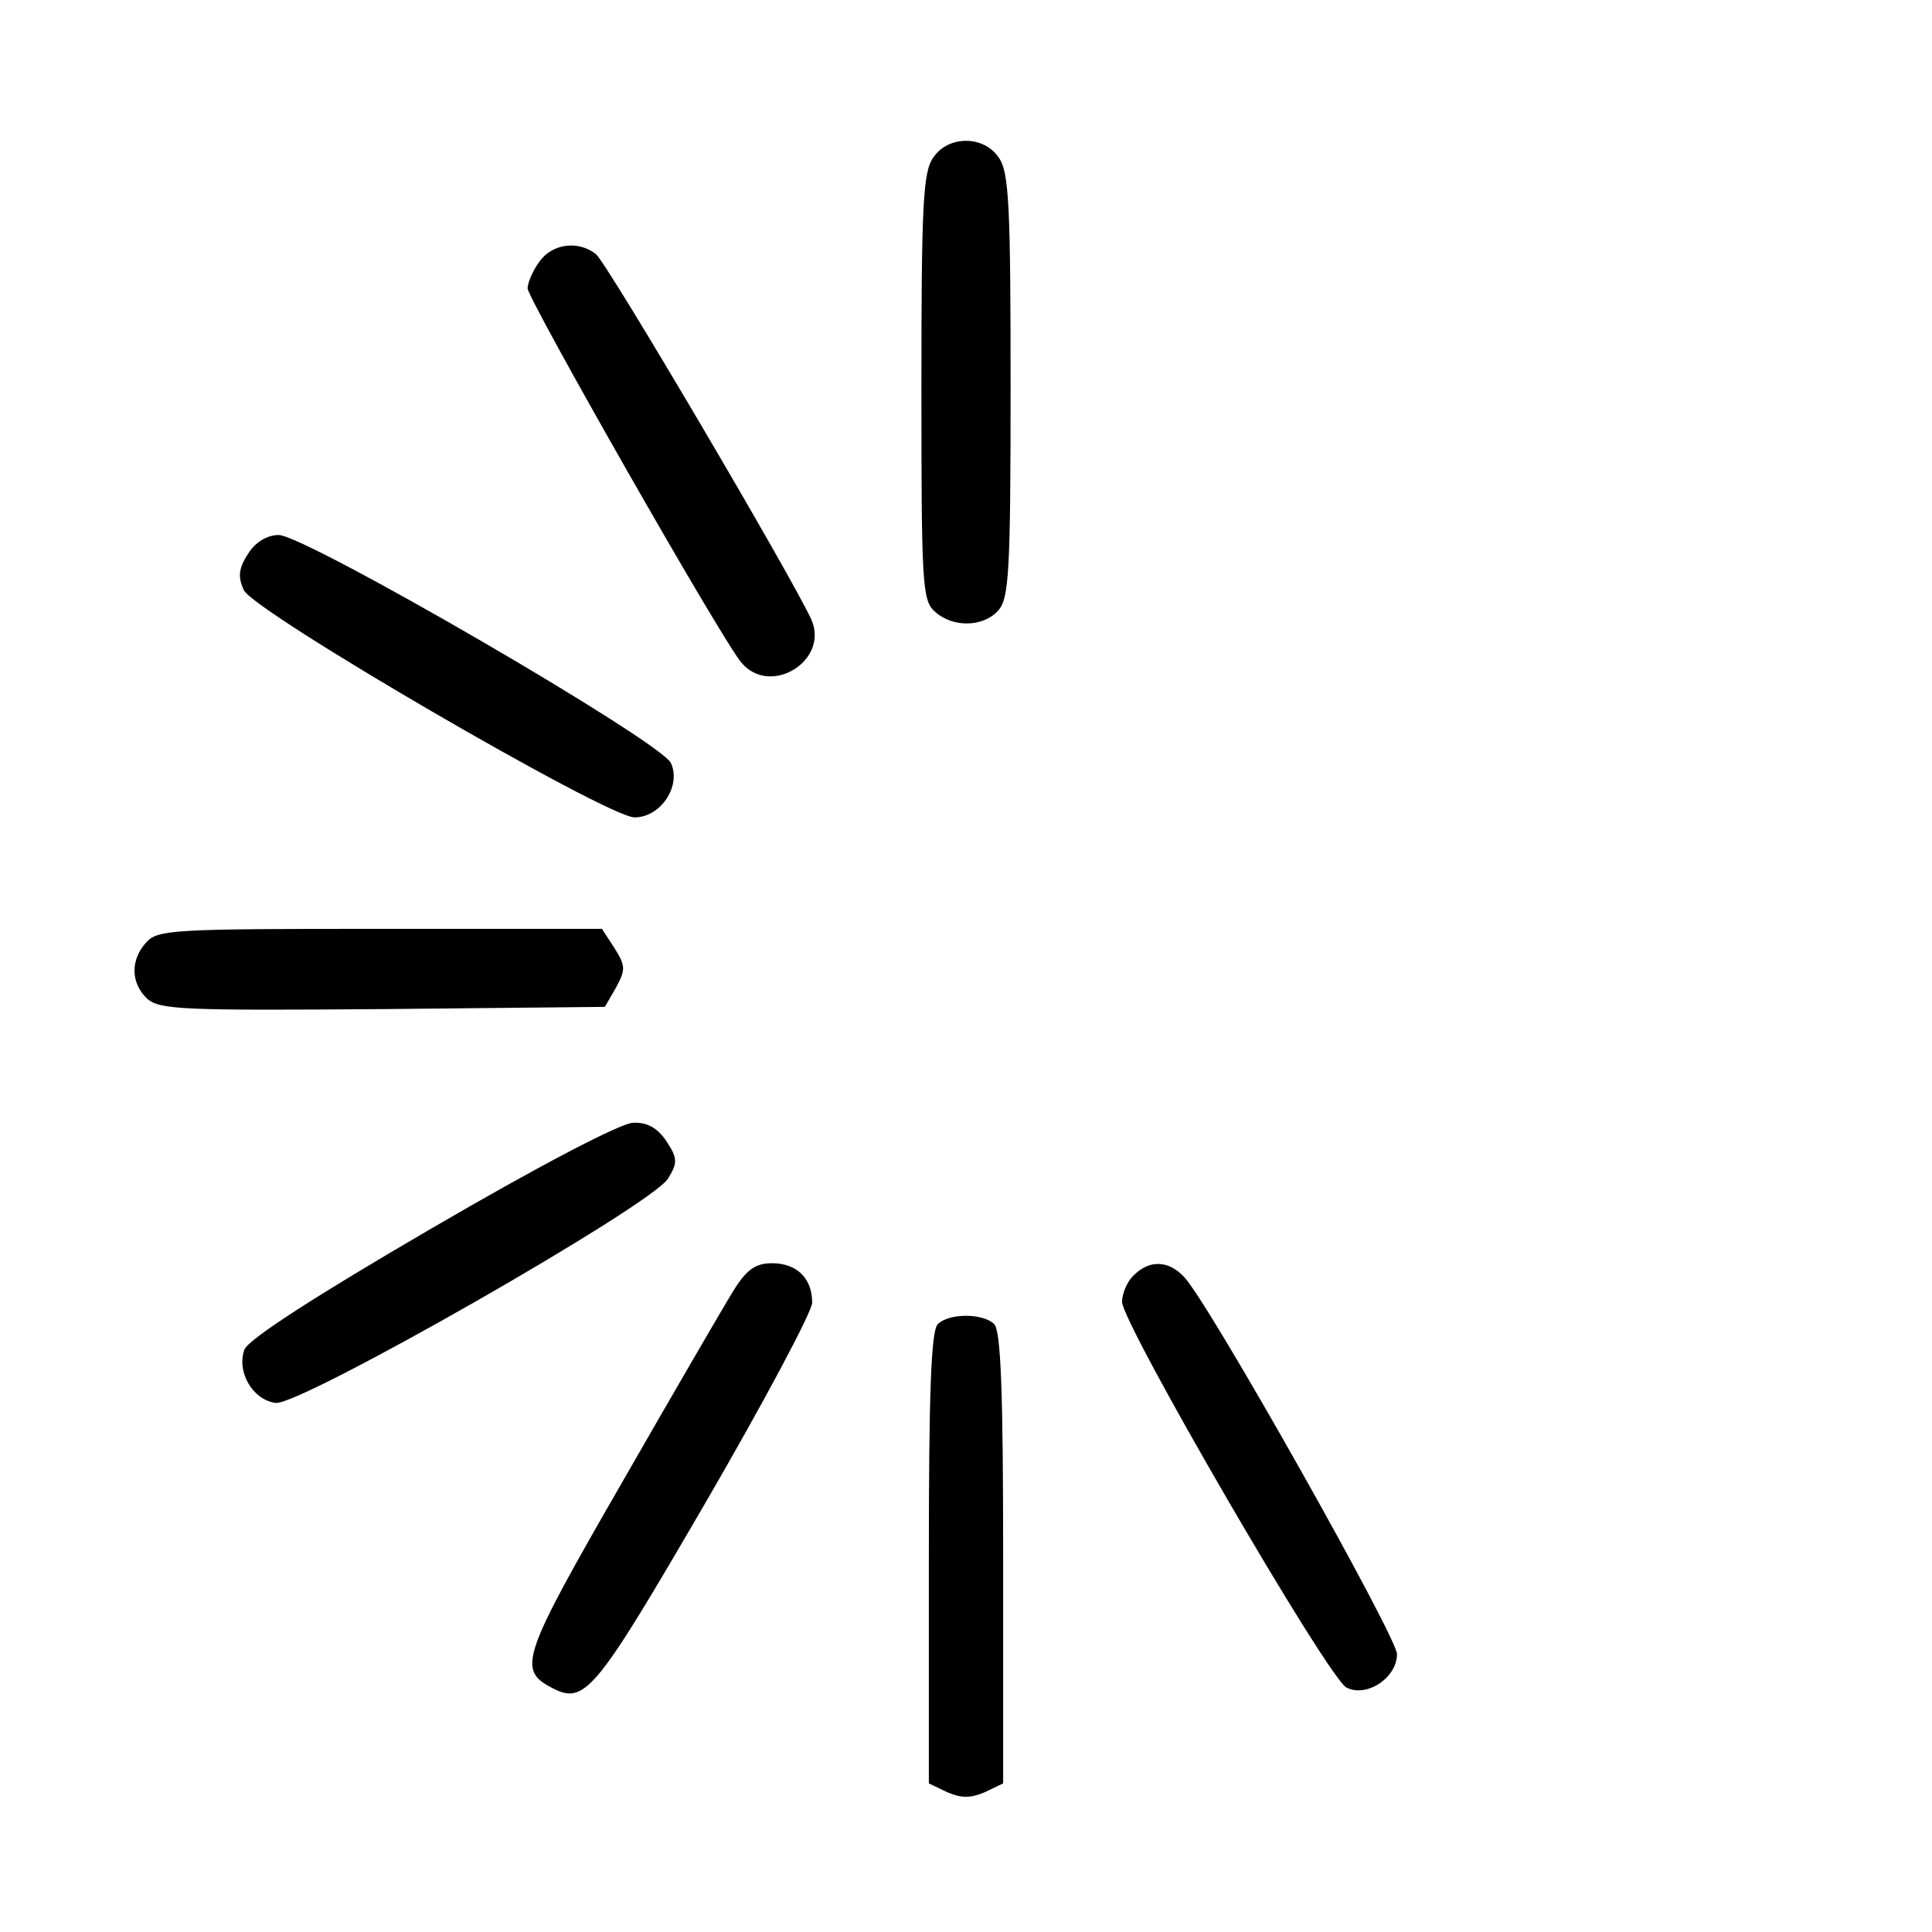 <?xml version="1.0" standalone="no"?>
<!DOCTYPE svg PUBLIC "-//W3C//DTD SVG 20010904//EN"
 "http://www.w3.org/TR/2001/REC-SVG-20010904/DTD/svg10.dtd">
<svg version="1.0" xmlns="http://www.w3.org/2000/svg"
 width="260pt" height="260pt" viewBox="0 0 260 260"
 preserveAspectRatio="xMidYMid meet">
<g transform="translate(0,260) scale(0.1,-0.1)"
fill="#000000" stroke="none">
<path d="M1256 2388 c-14 -19 -16 -66 -16 -309 0 -264 1 -287 18 -302 24 -22
65 -21 85 1 15 16 17 52 17 303 0 241 -2 288 -16 307 -20 30 -68 30 -88 0z"/>
<path d="M726 2248 c-9 -12 -16 -29 -16 -36 0 -14 263 -476 288 -504 39 -46
118 3 94 58 -27 59 -275 480 -290 492 -24 19 -59 14 -76 -10z"/>
<path d="M334 1855 c-13 -20 -14 -31 -6 -49 13 -29 489 -306 526 -306 35 0 63
42 49 73 -13 29 -492 307 -528 307 -15 0 -31 -9 -41 -25z"/>
<path d="M197 1332 c-22 -24 -21 -55 1 -76 17 -15 50 -16 318 -14 l298 3 15
26 c13 24 13 29 -2 53 l-17 26 -299 0 c-276 0 -299 -1 -314 -18z"/>
<path d="M581 947 c-158 -92 -246 -149 -252 -163 -11 -30 11 -68 42 -72 33 -4
508 267 528 302 13 21 13 27 -2 50 -12 18 -26 26 -45 25 -16 0 -127 -58 -271
-142z"/>
<path d="M987 863 c-13 -21 -81 -138 -151 -260 -133 -231 -140 -250 -94 -274
45 -24 58 -8 207 248 79 136 144 258 144 270 0 33 -21 53 -54 53 -22 0 -34 -8
-52 -37z"/>
<path d="M1526 884 c-9 -8 -16 -25 -16 -36 0 -29 277 -506 302 -519 27 -14 68
13 68 45 0 23 -251 469 -286 507 -21 23 -47 24 -68 3z"/>
<path d="M1262 818 c-9 -9 -12 -93 -12 -315 l0 -303 25 -12 c19 -8 31 -8 50 0
l25 12 0 303 c0 222 -3 306 -12 315 -15 15 -61 15 -76 0z"/>
</g>
</svg>
